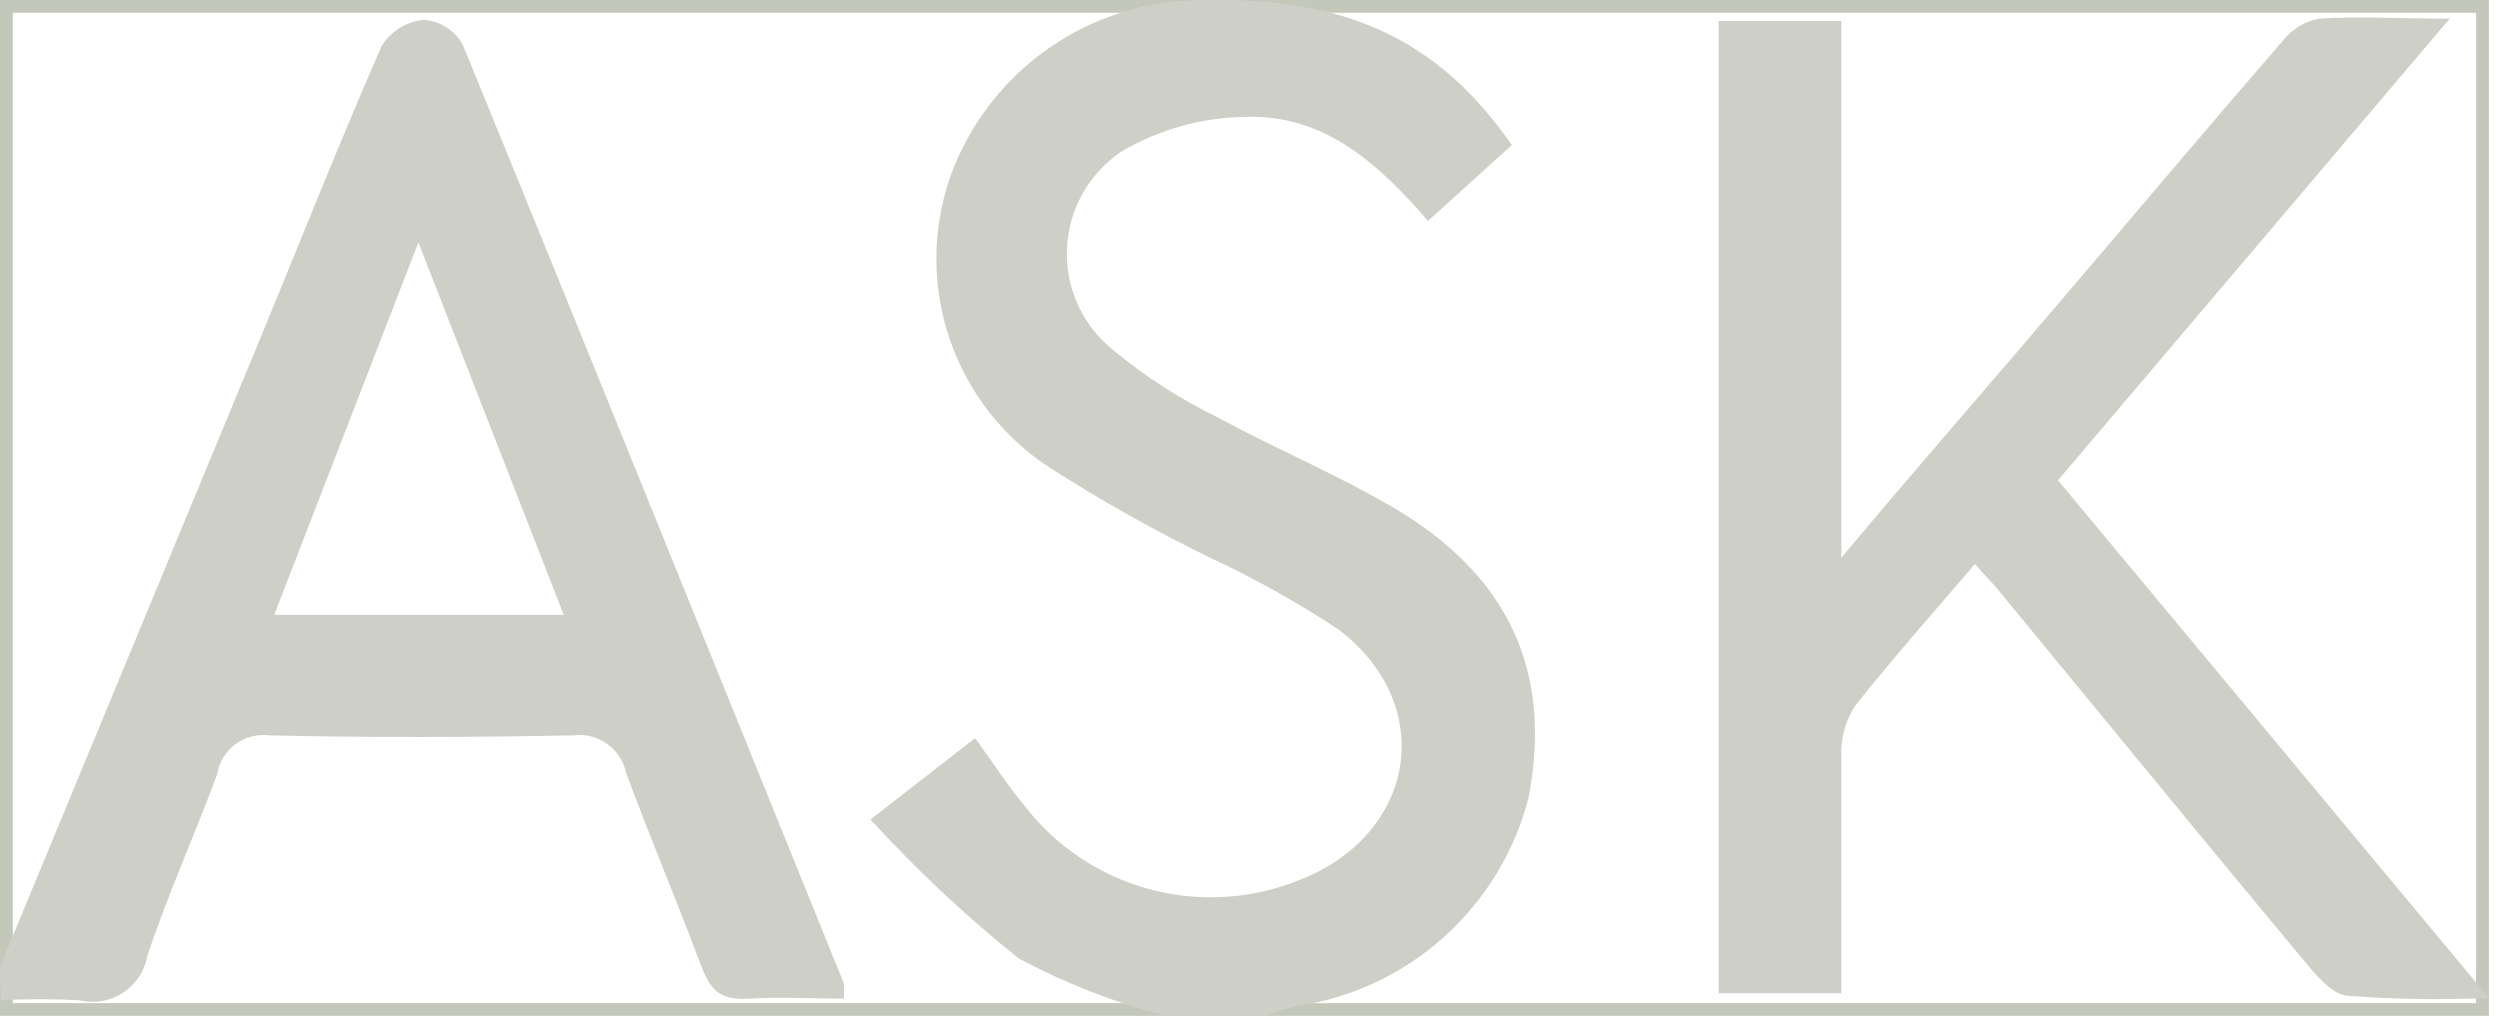 <?xml version="1.0" encoding="utf-8"?>
<svg xmlns="http://www.w3.org/2000/svg" fill="none" height="100%" overflow="visible" preserveAspectRatio="none" style="display: block;" viewBox="0 0 150 61" width="100%">
<g id="ASK">
<rect height="60.187" stroke="#C3C8BB" stroke-width="0.766" width="148.567" x="0.383" y="0.383"/>
<g id="Group">
<path d="M-0 58.018C5.093 45.719 10.186 33.419 15.279 21.119C17.817 14.993 20.238 8.843 22.895 2.763C23.165 2.327 23.533 1.958 23.969 1.685C24.405 1.412 24.898 1.243 25.41 1.191C25.894 1.222 26.362 1.374 26.773 1.633C27.183 1.891 27.523 2.247 27.76 2.67C35.447 21.448 43.015 40.226 50.631 59.004C50.657 59.309 50.657 59.615 50.631 59.92C48.751 59.92 46.823 59.802 44.919 59.92C43.015 60.037 42.569 59.239 42.005 57.784C40.571 53.958 38.972 50.178 37.562 46.352C37.409 45.651 36.998 45.033 36.41 44.62C35.823 44.207 35.102 44.029 34.389 44.122C28.324 44.24 22.236 44.263 16.172 44.122C15.444 44.028 14.708 44.22 14.12 44.658C13.532 45.096 13.138 45.746 13.022 46.47C11.682 50.108 10.06 53.676 8.838 57.361C8.758 57.81 8.587 58.239 8.334 58.62C8.081 59 7.753 59.325 7.37 59.574C6.986 59.822 6.556 59.99 6.105 60.065C5.654 60.141 5.192 60.123 4.748 60.014C3.182 59.931 1.613 59.931 0.047 60.014L-0 58.018ZM16.454 36.893H33.825L25.104 14.547L16.454 36.893Z" fill="#CED0C7" id="Vector"/>
<path d="M69.954 60.952C66.881 60.157 63.914 58.999 61.116 57.502C57.943 54.958 54.972 52.172 52.231 49.169L58.507 44.287C59.565 45.742 60.458 47.127 61.492 48.371C63.375 50.802 66.001 52.551 68.972 53.352C71.943 54.153 75.095 53.962 77.946 52.807C84.998 50.084 86.267 42.268 80.297 37.761C77.859 36.15 75.306 34.722 72.657 33.489C69.334 31.872 66.108 30.062 62.996 28.067C60.183 26.242 58.066 23.526 56.983 20.355C55.9 17.184 55.916 13.741 57.026 10.58C58.142 7.489 60.185 4.816 62.877 2.926C65.569 1.036 68.779 0.02 72.07 0.017C80.696 -0.241 86.314 2.365 90.71 8.702L85.68 13.256C82.765 9.876 79.521 6.918 74.914 7.012C72.225 7.013 69.588 7.735 67.274 9.101C66.315 9.748 65.52 10.61 64.955 11.619C64.389 12.627 64.068 13.755 64.018 14.91C63.968 16.065 64.189 17.215 64.665 18.269C65.141 19.323 65.858 20.251 66.757 20.978C68.7 22.591 70.831 23.963 73.104 25.063C76.512 26.917 80.156 28.443 83.494 30.391C90.545 34.499 93.154 40.297 91.721 47.831C90.898 51.058 89.137 53.97 86.662 56.201C84.185 58.431 81.103 59.88 77.805 60.365C77.156 60.515 76.519 60.711 75.901 60.952H69.954Z" fill="#CED0C7" id="Vector_2"/>
<path d="M118.494 33.841C115.908 36.869 113.51 39.568 111.277 42.385C110.723 43.269 110.443 44.299 110.478 45.343C110.478 50.037 110.478 54.732 110.478 59.591H103.121V1.261H110.478V33.465C115.179 27.855 119.504 22.926 123.712 17.973C127.919 13.021 132.55 7.552 137.016 2.388C137.547 1.728 138.297 1.278 139.132 1.12C141.482 0.956 143.95 1.12 146.982 1.12L123.477 28.818L149.333 59.872C146.543 60.002 143.748 59.963 140.965 59.755C139.931 59.755 138.92 58.44 138.144 57.525C131.962 50.108 125.851 42.62 119.716 35.179C119.316 34.757 118.987 34.404 118.494 33.841Z" fill="#CED0C7" id="Vector_3"/>
</g>
</g>
</svg>